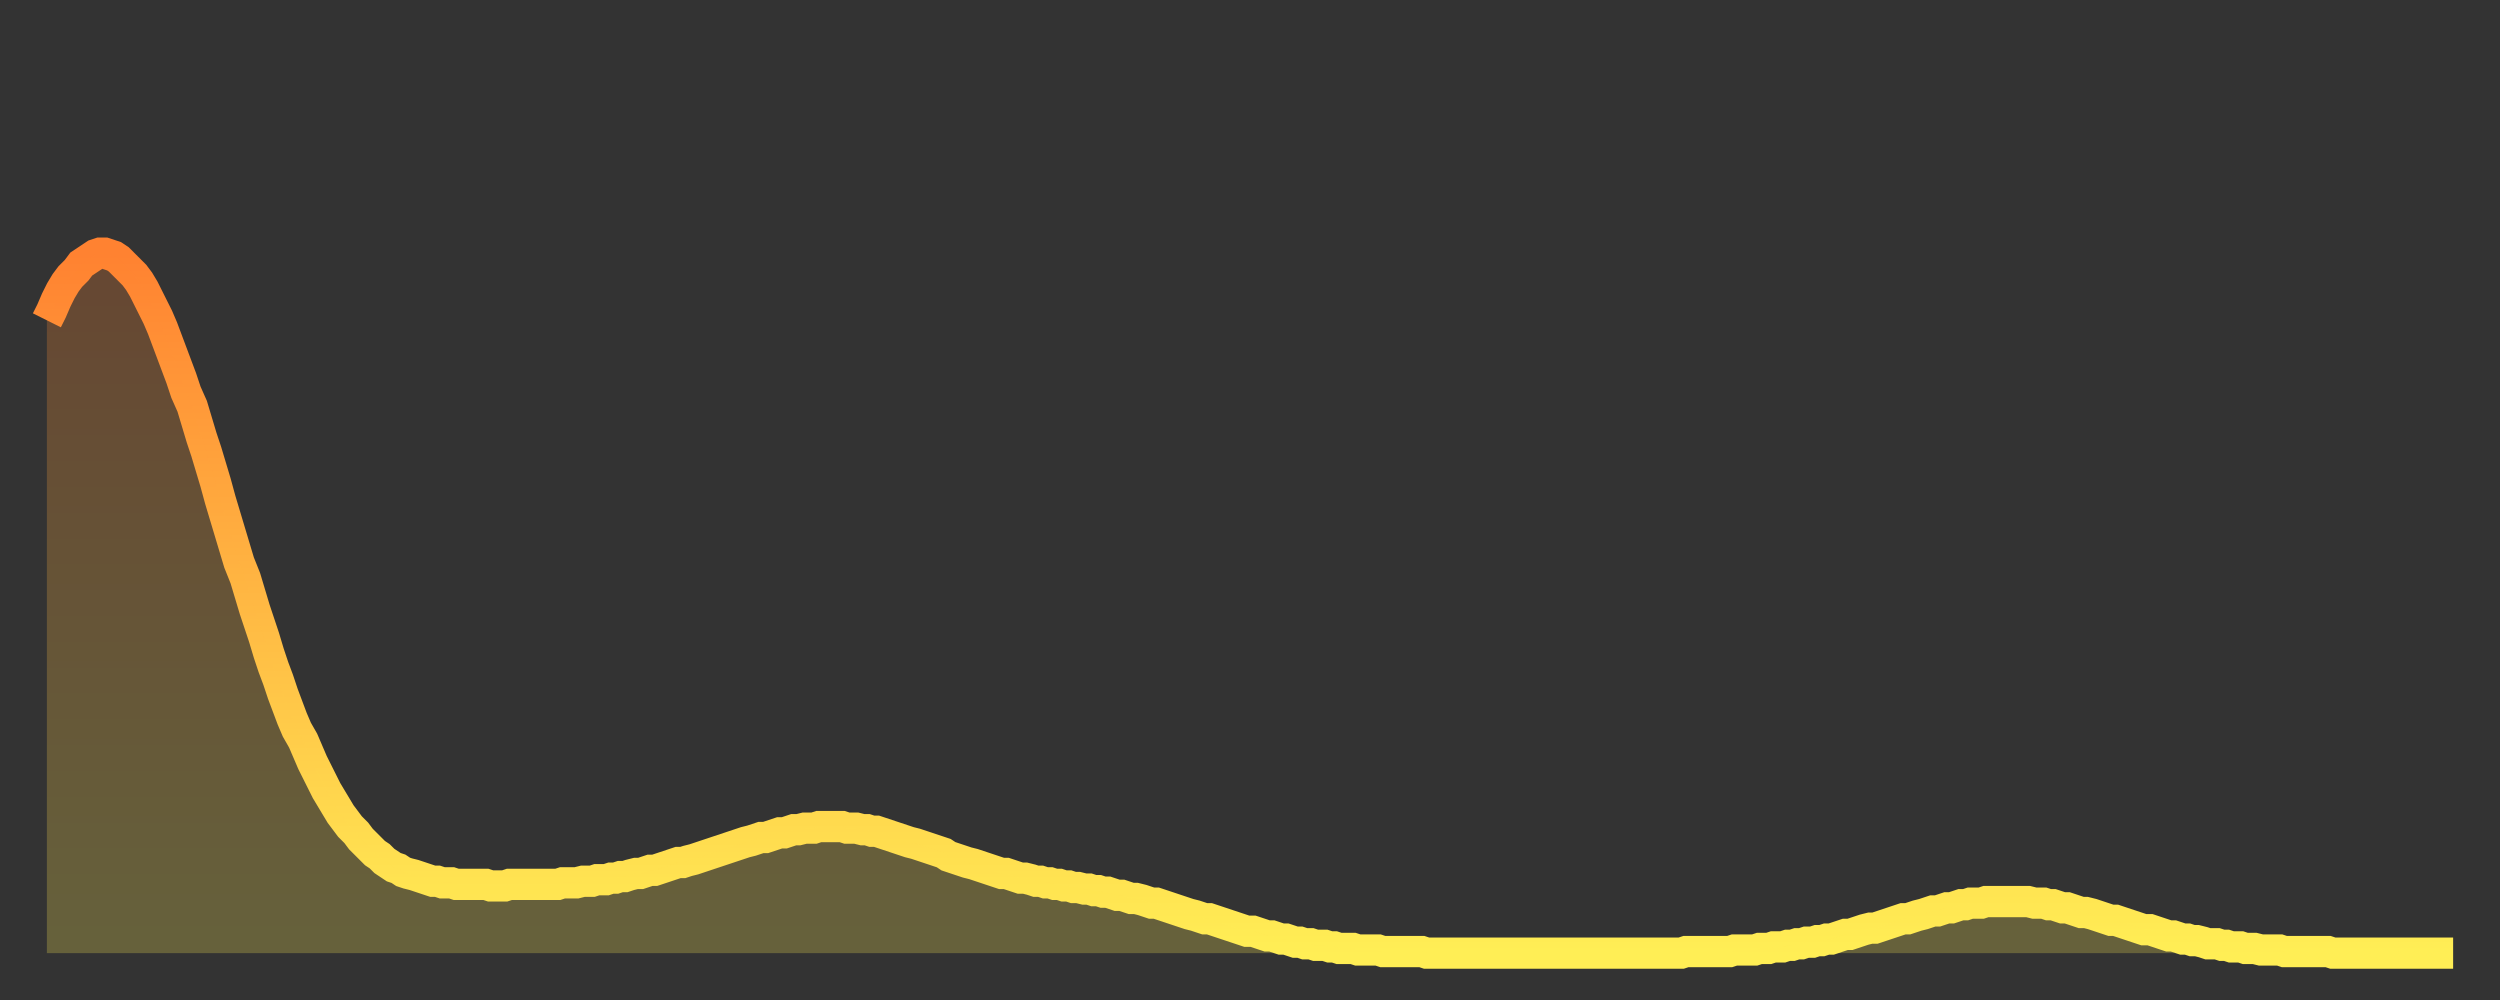 <?xml version="1.0" encoding="utf-8" ?>
<svg baseProfile="full" height="64" version="1.1" width="160" xmlns="http://www.w3.org/2000/svg" xmlns:ev="http://www.w3.org/2001/xml-events" xmlns:xlink="http://www.w3.org/1999/xlink"><rect width="100%" height="100%" fill="#333333" stroke="none"/><defs><linearGradient id="id401714" x1="0" x2="0" y1="0" y2="1"><stop offset="0%" stop-color="#ff8231" /><stop offset="50%" stop-color="#ffb843" /><stop offset="100%" stop-color="#ffee55" /></linearGradient></defs><g transform="translate(3,3)"><g><path d="M 0.0 17.5 0.3 16.9 0.6 16.2 0.9 15.6 1.2 15.1 1.5 14.7 1.9 14.3 2.2 13.9 2.5 13.7 2.8 13.5 3.1 13.3 3.4 13.2 3.7 13.2 4.0 13.3 4.3 13.4 4.6 13.6 4.9 13.9 5.2 14.2 5.6 14.6 5.9 15.0 6.2 15.5 6.5 16.1 6.8 16.7 7.1 17.3 7.4 18.0 7.7 18.8 8.0 19.6 8.3 20.4 8.6 21.2 8.9 22.1 9.3 23.0 9.6 24.0 9.9 25.0 10.2 25.9 10.5 26.9 10.8 27.9 11.1 29.0 11.4 30.0 11.7 31.0 12.0 32.0 12.3 33.0 12.7 34.0 13.0 35.0 13.3 36.0 13.6 36.9 13.9 37.8 14.2 38.8 14.5 39.7 14.8 40.5 15.1 41.4 15.4 42.2 15.7 43.0 16.0 43.7 16.4 44.4 16.7 45.1 17.0 45.8 17.3 46.4 17.6 47.0 17.9 47.6 18.2 48.1 18.5 48.6 18.8 49.1 19.1 49.5 19.4 49.9 19.8 50.3 20.1 50.7 20.4 51.0 20.7 51.3 21.0 51.6 21.3 51.8 21.6 52.1 21.9 52.3 22.2 52.5 22.5 52.6 22.8 52.8 23.1 52.9 23.5 53.0 23.8 53.1 24.1 53.2 24.4 53.3 24.7 53.4 25.0 53.4 25.3 53.5 25.6 53.5 25.9 53.5 26.2 53.6 26.5 53.6 26.8 53.6 27.2 53.6 27.5 53.6 27.8 53.6 28.1 53.6 28.4 53.7 28.7 53.7 29.0 53.7 29.3 53.7 29.6 53.6 29.9 53.6 30.2 53.6 30.6 53.6 30.9 53.6 31.2 53.6 31.5 53.6 31.8 53.6 32.1 53.6 32.4 53.6 32.7 53.6 33.0 53.5 33.3 53.5 33.6 53.5 33.9 53.5 34.3 53.4 34.6 53.4 34.9 53.4 35.2 53.3 35.5 53.3 35.8 53.3 36.1 53.2 36.4 53.2 36.7 53.1 37.0 53.1 37.3 53.0 37.7 52.9 38.0 52.9 38.3 52.8 38.6 52.7 38.9 52.7 39.2 52.6 39.5 52.5 39.8 52.4 40.1 52.3 40.4 52.2 40.7 52.2 41.0 52.1 41.4 52.0 41.7 51.9 42.0 51.8 42.3 51.7 42.6 51.6 42.9 51.5 43.2 51.4 43.5 51.3 43.8 51.2 44.1 51.1 44.4 51.0 44.7 50.9 45.1 50.8 45.4 50.7 45.7 50.6 46.0 50.6 46.3 50.5 46.6 50.4 46.9 50.3 47.2 50.3 47.5 50.2 47.8 50.1 48.1 50.1 48.5 50.0 48.8 50.0 49.1 50.0 49.4 49.9 49.7 49.9 50.0 49.9 50.3 49.9 50.6 49.9 50.9 49.9 51.2 50.0 51.5 50.0 51.8 50.0 52.2 50.1 52.5 50.1 52.8 50.2 53.1 50.2 53.4 50.3 53.7 50.4 54.0 50.5 54.3 50.6 54.6 50.7 54.9 50.8 55.2 50.9 55.6 51.0 55.9 51.1 56.2 51.2 56.5 51.3 56.8 51.4 57.1 51.5 57.4 51.6 57.7 51.8 58.0 51.9 58.3 52.0 58.6 52.1 58.9 52.2 59.3 52.3 59.6 52.4 59.9 52.5 60.2 52.6 60.5 52.7 60.8 52.8 61.1 52.9 61.4 52.9 61.7 53.0 62.0 53.1 62.3 53.2 62.6 53.2 63.0 53.3 63.3 53.4 63.6 53.4 63.9 53.5 64.2 53.5 64.5 53.6 64.8 53.6 65.1 53.7 65.4 53.7 65.7 53.8 66.0 53.8 66.4 53.9 66.7 53.9 67.0 54.0 67.3 54.0 67.6 54.1 67.9 54.1 68.2 54.2 68.5 54.3 68.8 54.3 69.1 54.4 69.4 54.5 69.7 54.5 70.1 54.6 70.4 54.7 70.7 54.8 71.0 54.8 71.3 54.9 71.6 55.0 71.9 55.1 72.2 55.2 72.5 55.3 72.8 55.4 73.1 55.5 73.5 55.6 73.8 55.7 74.1 55.8 74.4 55.8 74.7 55.9 75.0 56.0 75.3 56.1 75.6 56.2 75.9 56.3 76.2 56.4 76.5 56.5 76.8 56.6 77.2 56.6 77.5 56.7 77.8 56.8 78.1 56.9 78.4 56.9 78.7 57.0 79.0 57.1 79.3 57.1 79.6 57.2 79.9 57.3 80.2 57.3 80.5 57.4 80.9 57.4 81.2 57.5 81.5 57.5 81.8 57.5 82.1 57.6 82.4 57.6 82.7 57.7 83.0 57.7 83.3 57.7 83.6 57.7 83.9 57.8 84.3 57.8 84.6 57.8 84.9 57.8 85.2 57.8 85.5 57.9 85.8 57.9 86.1 57.9 86.4 57.9 86.7 57.9 87.0 57.9 87.3 57.9 87.6 57.9 88.0 57.9 88.3 58.0 88.6 58.0 88.9 58.0 89.2 58.0 89.5 58.0 89.8 58.0 90.1 58.0 90.4 58.0 90.7 58.0 91.0 58.0 91.4 58.0 91.7 58.0 92.0 58.0 92.3 58.0 92.6 58.0 92.9 58.0 93.2 58.0 93.5 58.0 93.8 58.0 94.1 58.0 94.4 58.0 94.7 58.0 95.1 58.0 95.4 58.0 95.7 58.0 96.0 58.0 96.3 58.0 96.6 58.0 96.9 58.0 97.2 58.0 97.5 58.0 97.8 58.0 98.1 58.0 98.4 58.0 98.8 58.0 99.1 58.0 99.4 58.0 99.7 58.0 100.0 58.0 100.3 58.0 100.6 58.0 100.9 58.0 101.2 58.0 101.5 58.0 101.8 58.0 102.2 58.0 102.5 58.0 102.8 58.0 103.1 58.0 103.4 58.0 103.7 58.0 104.0 58.0 104.3 58.0 104.6 58.0 104.9 57.9 105.2 57.9 105.5 57.9 105.9 57.9 106.2 57.9 106.5 57.9 106.8 57.9 107.1 57.9 107.4 57.9 107.7 57.9 108.0 57.8 108.3 57.8 108.6 57.8 108.9 57.8 109.3 57.8 109.6 57.7 109.9 57.7 110.2 57.7 110.5 57.6 110.8 57.6 111.1 57.6 111.4 57.5 111.7 57.5 112.0 57.4 112.3 57.4 112.6 57.3 113.0 57.3 113.3 57.2 113.6 57.2 113.9 57.1 114.2 57.1 114.5 57.0 114.8 56.9 115.1 56.8 115.4 56.8 115.7 56.7 116.0 56.6 116.3 56.5 116.7 56.4 117.0 56.4 117.3 56.3 117.6 56.2 117.9 56.1 118.2 56.0 118.5 55.9 118.8 55.8 119.1 55.8 119.4 55.7 119.7 55.6 120.1 55.5 120.4 55.4 120.7 55.3 121.0 55.3 121.3 55.2 121.6 55.1 121.9 55.1 122.2 55.0 122.5 54.9 122.8 54.9 123.1 54.8 123.4 54.8 123.8 54.8 124.1 54.7 124.4 54.7 124.7 54.7 125.0 54.7 125.3 54.7 125.6 54.7 125.9 54.7 126.2 54.7 126.5 54.7 126.8 54.7 127.2 54.8 127.5 54.8 127.8 54.8 128.1 54.9 128.4 54.9 128.7 55.0 129.0 55.1 129.3 55.1 129.6 55.2 129.9 55.3 130.2 55.4 130.5 55.4 130.9 55.5 131.2 55.6 131.5 55.7 131.8 55.8 132.1 55.9 132.4 55.9 132.7 56.0 133.0 56.1 133.3 56.2 133.6 56.3 133.9 56.4 134.2 56.5 134.6 56.5 134.9 56.6 135.2 56.7 135.5 56.8 135.8 56.9 136.1 56.9 136.4 57.0 136.7 57.1 137.0 57.1 137.3 57.2 137.6 57.2 138.0 57.3 138.3 57.4 138.6 57.4 138.9 57.4 139.2 57.5 139.5 57.5 139.8 57.6 140.1 57.6 140.4 57.6 140.7 57.7 141.0 57.7 141.3 57.7 141.7 57.8 142.0 57.8 142.3 57.8 142.6 57.8 142.9 57.8 143.2 57.9 143.5 57.9 143.8 57.9 144.1 57.9 144.4 57.9 144.7 57.9 145.1 57.9 145.4 57.9 145.7 57.9 146.0 57.9 146.3 58.0 146.6 58.0 146.9 58.0 147.2 58.0 147.5 58.0 147.8 58.0 148.1 58.0 148.4 58.0 148.8 58.0 149.1 58.0 149.4 58.0 149.7 58.0 150.0 58.0 150.3 58.0 150.6 58.0 150.9 58.0 151.2 58.0 151.5 58.0 151.8 58.0 152.1 58.0 152.5 58.0 152.8 58.0 153.1 58.0 153.4 58.0 153.7 58.0 154.0 58.0" fill="none" id="graph-curve" opacity="1" stroke="url(#id401714)" stroke-width="2" /><path d="M 0 58 L 0.0 17.5 0.3 16.9 0.6 16.2 0.9 15.6 1.2 15.1 1.5 14.7 1.9 14.3 2.2 13.9 2.5 13.7 2.8 13.5 3.1 13.3 3.4 13.2 3.7 13.2 4.0 13.3 4.3 13.4 4.6 13.6 4.9 13.9 5.2 14.2 5.6 14.6 5.9 15.0 6.2 15.5 6.5 16.1 6.8 16.7 7.1 17.3 7.4 18.0 7.7 18.8 8.0 19.6 8.3 20.4 8.6 21.2 8.9 22.1 9.3 23.0 9.6 24.0 9.9 25.0 10.2 25.9 10.5 26.9 10.8 27.9 11.1 29.0 11.4 30.0 11.7 31.0 12.0 32.0 12.3 33.0 12.7 34.0 13.0 35.0 13.3 36.0 13.6 36.9 13.9 37.8 14.2 38.8 14.5 39.7 14.8 40.5 15.1 41.4 15.4 42.2 15.7 43.0 16.0 43.7 16.4 44.4 16.7 45.1 17.0 45.8 17.3 46.4 17.6 47.0 17.9 47.6 18.2 48.1 18.5 48.6 18.8 49.1 19.1 49.5 19.4 49.9 19.8 50.3 20.1 50.7 20.4 51.0 20.7 51.3 21.0 51.6 21.3 51.8 21.6 52.1 21.9 52.3 22.2 52.5 22.5 52.6 22.8 52.8 23.1 52.9 23.5 53.0 23.8 53.1 24.1 53.2 24.4 53.3 24.7 53.4 25.0 53.4 25.3 53.5 25.6 53.5 25.9 53.5 26.2 53.6 26.5 53.6 26.8 53.6 27.2 53.6 27.5 53.6 27.8 53.6 28.1 53.6 28.4 53.7 28.7 53.7 29.0 53.7 29.3 53.7 29.6 53.6 29.9 53.6 30.2 53.6 30.6 53.6 30.9 53.6 31.2 53.6 31.5 53.6 31.8 53.6 32.1 53.6 32.4 53.6 32.7 53.6 33.0 53.5 33.3 53.5 33.6 53.5 33.9 53.5 34.3 53.4 34.6 53.4 34.9 53.4 35.2 53.3 35.5 53.3 35.8 53.3 36.1 53.2 36.4 53.2 36.7 53.1 37.0 53.1 37.3 53.0 37.7 52.9 38.0 52.9 38.3 52.8 38.6 52.7 38.9 52.7 39.2 52.6 39.5 52.5 39.8 52.4 40.1 52.3 40.4 52.2 40.7 52.2 41.0 52.1 41.4 52.0 41.7 51.9 42.0 51.8 42.3 51.7 42.6 51.6 42.9 51.5 43.2 51.4 43.5 51.3 43.8 51.2 44.1 51.1 44.4 51.0 44.7 50.9 45.1 50.8 45.4 50.7 45.7 50.6 46.0 50.6 46.3 50.5 46.6 50.4 46.9 50.3 47.2 50.3 47.5 50.2 47.8 50.1 48.1 50.1 48.5 50.0 48.8 50.0 49.1 50.0 49.4 49.9 49.7 49.9 50.0 49.9 50.3 49.9 50.6 49.9 50.9 49.9 51.2 50.0 51.5 50.0 51.8 50.0 52.2 50.1 52.5 50.1 52.8 50.2 53.1 50.2 53.4 50.3 53.7 50.4 54.0 50.5 54.3 50.6 54.6 50.7 54.9 50.8 55.2 50.9 55.6 51.0 55.9 51.1 56.2 51.2 56.5 51.3 56.8 51.4 57.1 51.5 57.4 51.6 57.7 51.8 58.0 51.9 58.3 52.0 58.6 52.1 58.9 52.2 59.3 52.3 59.6 52.4 59.9 52.5 60.2 52.6 60.5 52.7 60.8 52.8 61.1 52.9 61.4 52.9 61.7 53.0 62.0 53.1 62.3 53.2 62.6 53.2 63.0 53.3 63.3 53.4 63.6 53.4 63.9 53.5 64.2 53.5 64.5 53.6 64.8 53.6 65.1 53.7 65.4 53.7 65.7 53.8 66.0 53.8 66.4 53.9 66.7 53.9 67.0 54.0 67.3 54.0 67.6 54.1 67.9 54.1 68.2 54.2 68.5 54.3 68.8 54.3 69.1 54.4 69.4 54.5 69.7 54.5 70.1 54.6 70.4 54.7 70.7 54.8 71.0 54.8 71.3 54.9 71.6 55.0 71.9 55.1 72.2 55.2 72.5 55.3 72.8 55.4 73.1 55.5 73.5 55.6 73.8 55.7 74.1 55.8 74.4 55.8 74.7 55.9 75.0 56.0 75.3 56.1 75.6 56.2 75.9 56.3 76.2 56.4 76.5 56.5 76.8 56.6 77.2 56.6 77.5 56.7 77.8 56.8 78.1 56.9 78.4 56.9 78.7 57.0 79.0 57.1 79.3 57.1 79.6 57.2 79.9 57.3 80.2 57.3 80.5 57.4 80.9 57.4 81.2 57.5 81.5 57.5 81.8 57.5 82.1 57.6 82.4 57.6 82.7 57.7 83.0 57.7 83.3 57.7 83.6 57.7 83.9 57.8 84.3 57.8 84.6 57.8 84.9 57.8 85.2 57.8 85.5 57.9 85.8 57.9 86.1 57.9 86.4 57.9 86.7 57.9 87.0 57.9 87.3 57.9 87.6 57.9 88.0 57.9 88.3 58.0 88.6 58.0 88.9 58.0 89.2 58.0 89.5 58.0 89.8 58.0 90.1 58.0 90.4 58.0 90.7 58.0 91.0 58.0 91.4 58.0 91.7 58.0 92.0 58.0 92.3 58.0 92.6 58.0 92.9 58.0 93.2 58.0 93.5 58.0 93.8 58.0 94.1 58.0 94.4 58.0 94.7 58.0 95.1 58.0 95.4 58.0 95.7 58.0 96.0 58.0 96.3 58.0 96.6 58.0 96.9 58.0 97.2 58.0 97.5 58.0 97.8 58.0 98.1 58.0 98.4 58.0 98.8 58.0 99.1 58.0 99.4 58.0 99.7 58.0 100.0 58.0 100.3 58.0 100.6 58.0 100.9 58.0 101.2 58.0 101.5 58.0 101.8 58.0 102.2 58.0 102.5 58.0 102.8 58.0 103.1 58.0 103.4 58.0 103.7 58.0 104.0 58.0 104.3 58.0 104.6 58.0 104.9 57.9 105.2 57.9 105.5 57.9 105.9 57.9 106.2 57.9 106.5 57.9 106.8 57.9 107.1 57.9 107.4 57.9 107.7 57.9 108.0 57.8 108.3 57.8 108.6 57.8 108.9 57.8 109.3 57.8 109.6 57.7 109.9 57.7 110.2 57.7 110.5 57.6 110.8 57.6 111.1 57.6 111.4 57.5 111.7 57.5 112.0 57.4 112.3 57.4 112.6 57.3 113.0 57.3 113.3 57.2 113.6 57.2 113.9 57.1 114.2 57.1 114.5 57.0 114.8 56.9 115.1 56.8 115.4 56.8 115.7 56.7 116.0 56.6 116.3 56.5 116.7 56.4 117.0 56.4 117.3 56.3 117.6 56.2 117.9 56.1 118.2 56.0 118.5 55.9 118.8 55.8 119.1 55.8 119.4 55.7 119.7 55.6 120.1 55.5 120.4 55.4 120.7 55.3 121.0 55.3 121.3 55.2 121.6 55.1 121.9 55.1 122.2 55.0 122.5 54.9 122.8 54.9 123.1 54.8 123.4 54.8 123.8 54.8 124.1 54.7 124.4 54.7 124.7 54.7 125.0 54.7 125.3 54.7 125.6 54.7 125.9 54.7 126.2 54.7 126.5 54.7 126.8 54.7 127.2 54.8 127.5 54.8 127.8 54.8 128.1 54.9 128.4 54.9 128.7 55.0 129.0 55.1 129.3 55.1 129.6 55.2 129.9 55.3 130.2 55.4 130.5 55.4 130.9 55.5 131.2 55.6 131.5 55.7 131.8 55.8 132.1 55.9 132.4 55.9 132.7 56.0 133.0 56.1 133.3 56.2 133.6 56.3 133.9 56.4 134.2 56.5 134.6 56.5 134.9 56.6 135.2 56.7 135.5 56.8 135.8 56.9 136.1 56.9 136.4 57.0 136.7 57.1 137.0 57.1 137.3 57.2 137.6 57.2 138.0 57.3 138.3 57.4 138.6 57.4 138.9 57.4 139.2 57.5 139.5 57.5 139.8 57.6 140.1 57.6 140.4 57.6 140.7 57.7 141.0 57.7 141.3 57.7 141.7 57.8 142.0 57.8 142.3 57.8 142.6 57.8 142.9 57.8 143.2 57.9 143.5 57.9 143.8 57.9 144.1 57.9 144.4 57.9 144.7 57.9 145.1 57.9 145.4 57.9 145.7 57.9 146.0 57.9 146.3 58.0 146.6 58.0 146.9 58.0 147.2 58.0 147.5 58.0 147.8 58.0 148.1 58.0 148.4 58.0 148.8 58.0 149.1 58.0 149.4 58.0 149.7 58.0 150.0 58.0 150.3 58.0 150.6 58.0 150.9 58.0 151.2 58.0 151.5 58.0 151.8 58.0 152.1 58.0 152.5 58.0 152.8 58.0 153.1 58.0 153.4 58.0 153.7 58.0 154.0 58.0 154 58" fill="url(#id401714)" fill-opacity=".25" id="graph-shadow" /></g></g></svg>